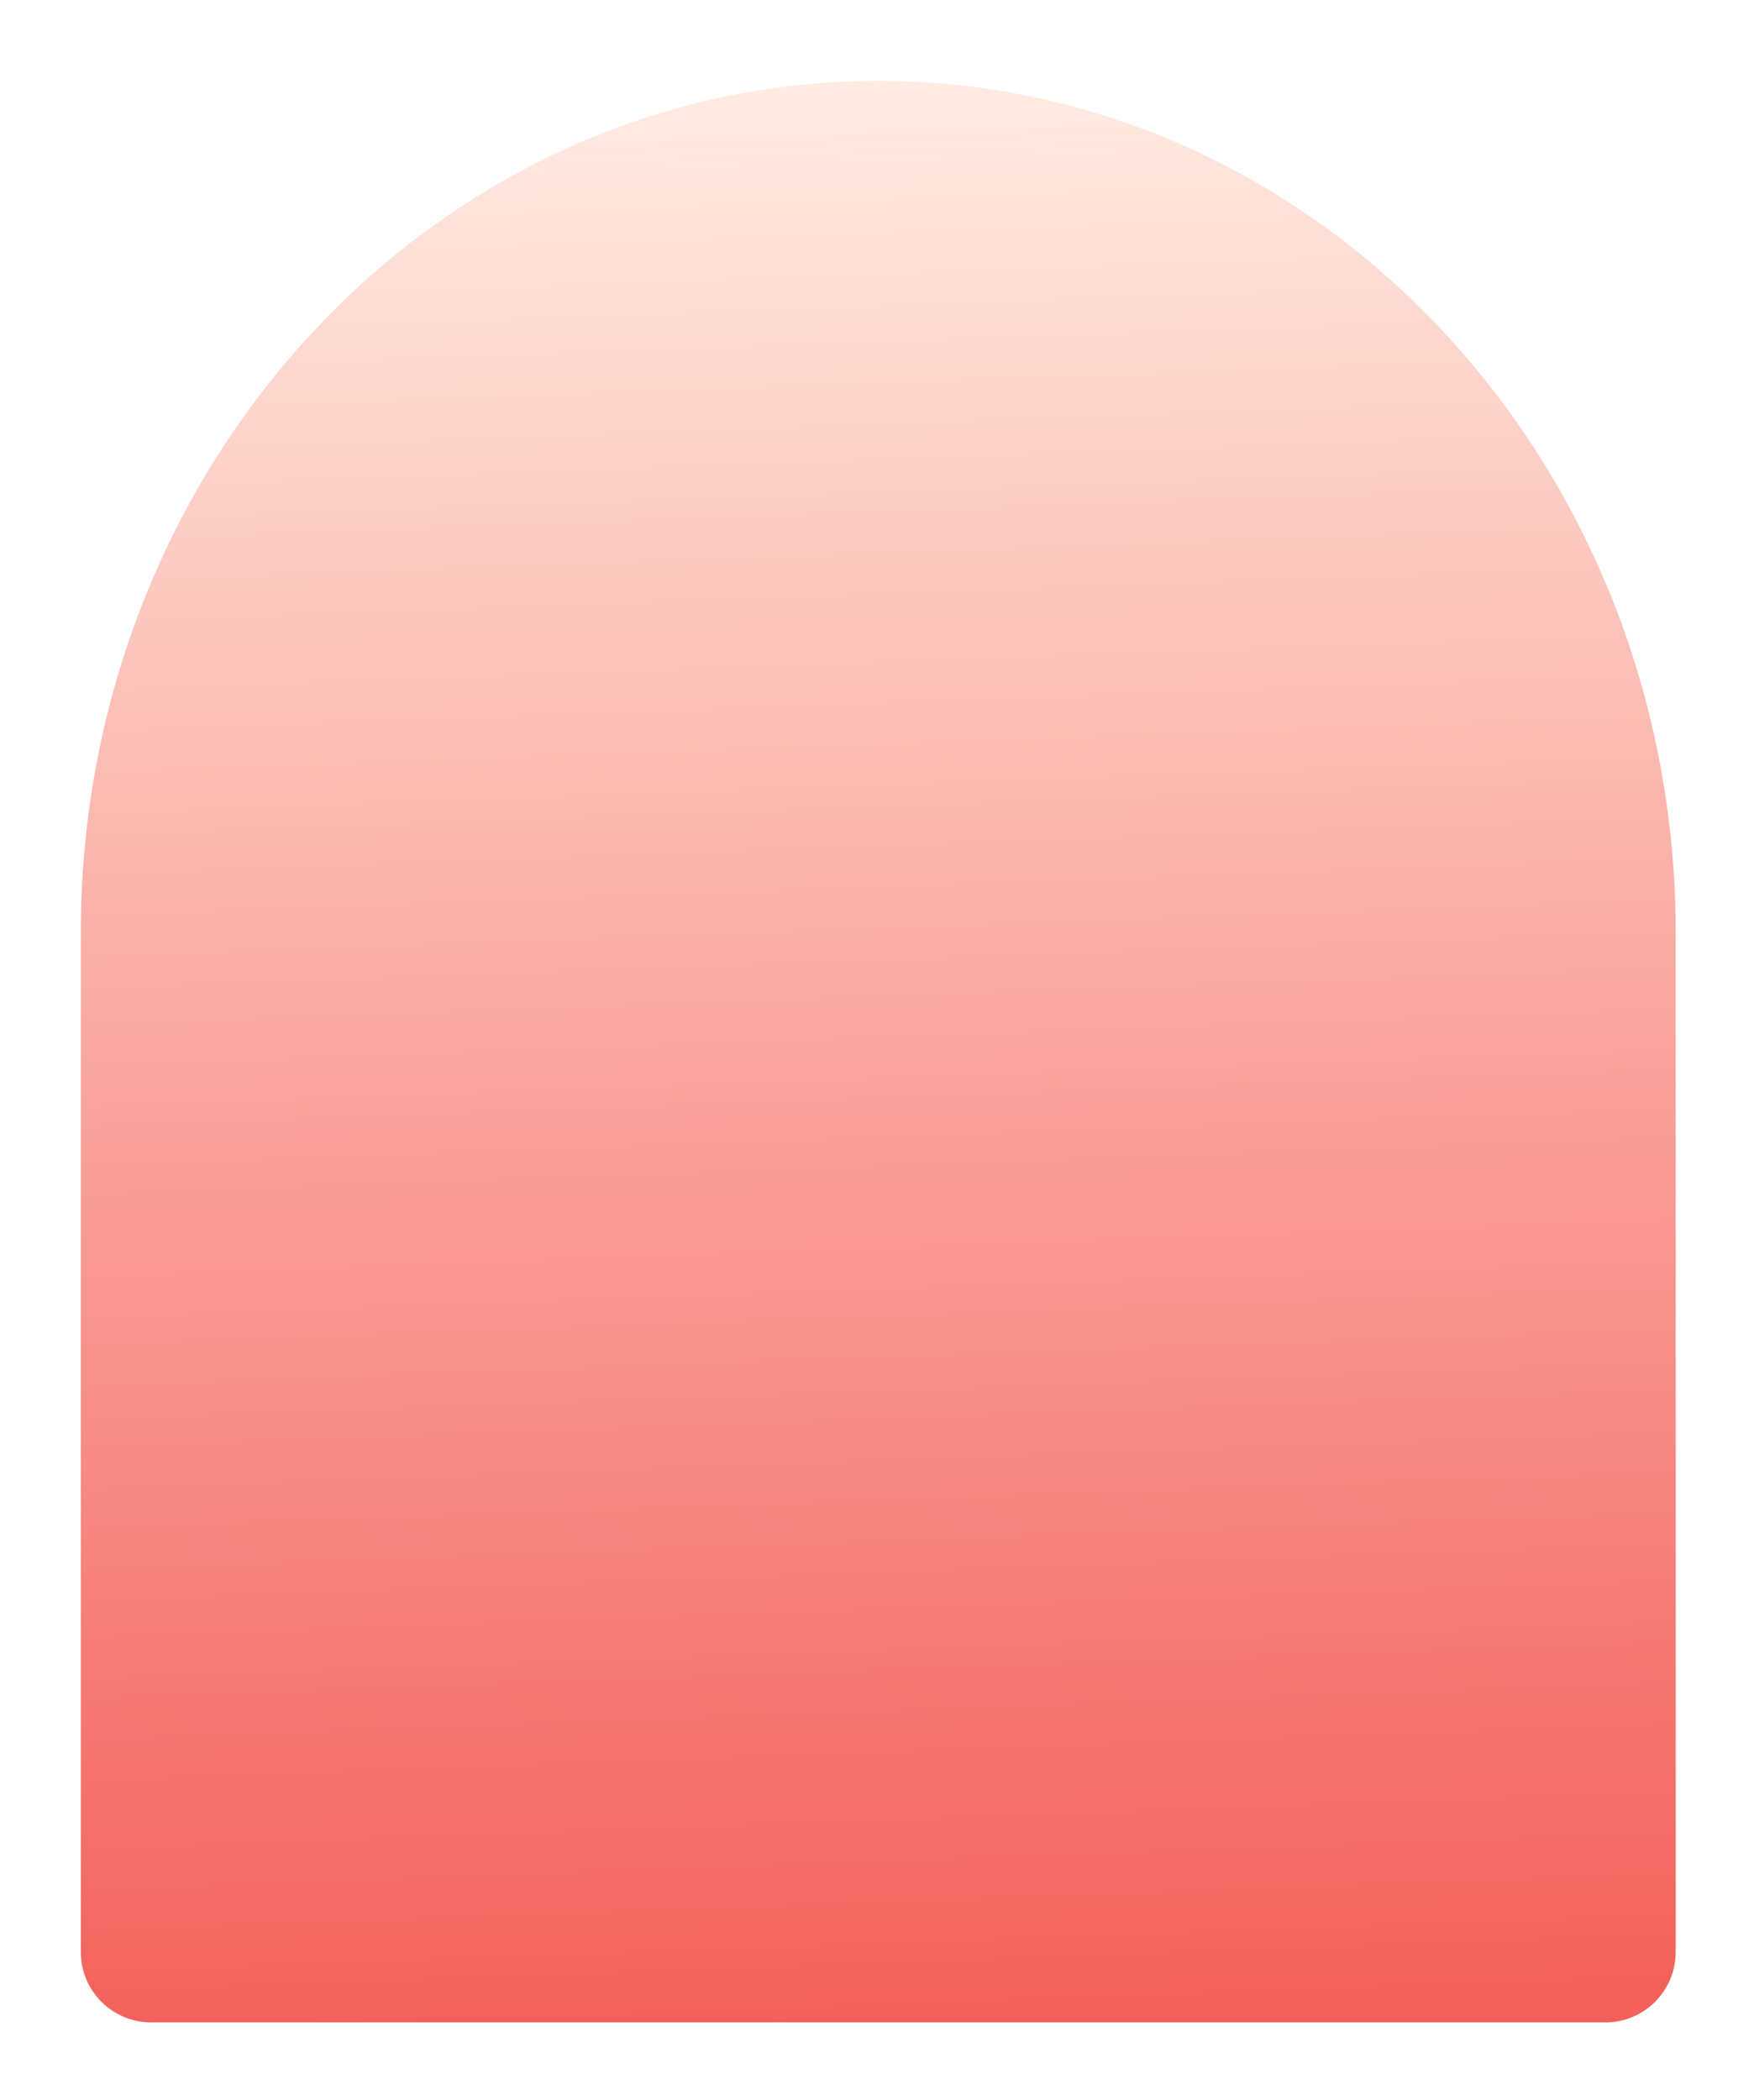 <?xml version="1.0" encoding="UTF-8"?> <svg xmlns="http://www.w3.org/2000/svg" width="330" height="395" viewBox="0 0 330 395" fill="none"> <g filter="url(#filter0_d_111_2229)"> <mask id="path-1-outside-1_111_2229" maskUnits="userSpaceOnUse" x="10" y="10" width="310" height="375" fill="black"> <rect fill="white" x="10" y="10" width="310" height="375"></rect> <path fill-rule="evenodd" clip-rule="evenodd" d="M317.471 175.842C317.471 175.842 317.471 175.842 317.471 175.842C317.471 175.701 317.472 175.56 317.472 175.42C317.472 85.718 249.313 13 165.236 13C81.158 13 13 85.718 13 175.42C13 175.56 13 175.701 13.001 175.842C13.001 175.842 13 175.842 13 175.842C13 175.842 13 175.842 13 175.842V367.114C13 375.643 19.915 382.558 28.444 382.558H302.027C310.557 382.558 317.472 375.643 317.472 367.114V175.842C317.472 175.842 317.471 175.842 317.471 175.842Z"></path> </mask> <path fill-rule="evenodd" clip-rule="evenodd" d="M317.471 175.842C317.471 175.842 317.471 175.842 317.471 175.842C317.471 175.701 317.472 175.56 317.472 175.42C317.472 85.718 249.313 13 165.236 13C81.158 13 13 85.718 13 175.42C13 175.56 13 175.701 13.001 175.842C13.001 175.842 13 175.842 13 175.842C13 175.842 13 175.842 13 175.842V367.114C13 375.643 19.915 382.558 28.444 382.558H302.027C310.557 382.558 317.472 375.643 317.472 367.114V175.842C317.472 175.842 317.471 175.842 317.471 175.842Z" fill="url(#paint0_linear_111_2229)"></path> <path d="M13.001 175.842L15.207 175.836L13.001 175.842ZM317.471 175.842L315.265 175.836L317.471 175.842ZM315.265 175.42C315.265 175.559 315.265 175.698 315.265 175.836L319.677 175.847C319.678 175.704 319.678 175.562 319.678 175.42H315.265ZM165.236 15.206C247.962 15.206 315.265 86.8 315.265 175.42H319.678C319.678 84.636 250.664 10.794 165.236 10.794V15.206ZM15.206 175.42C15.206 86.8 82.509 15.206 165.236 15.206V10.794C79.807 10.794 10.794 84.636 10.794 175.42H15.206ZM15.207 175.836C15.207 175.698 15.206 175.559 15.206 175.42H10.794C10.794 175.562 10.794 175.705 10.794 175.847L15.207 175.836ZM15.206 367.114V175.842H10.794V367.114H15.206ZM302.027 380.352H28.444V384.764H302.027V380.352ZM315.265 175.842V367.114H319.678V175.842H315.265ZM319.678 175.842C319.678 174.623 318.69 173.635 317.471 173.635V178.048C316.253 178.048 315.265 177.06 315.265 175.842H319.678ZM302.027 384.764C311.775 384.764 319.678 376.862 319.678 367.114H315.265C315.265 374.425 309.338 380.352 302.027 380.352V384.764ZM13 173.635C11.864 173.635 10.794 174.543 10.794 175.842H15.206C15.206 177.141 14.136 178.048 13 178.048V173.635ZM10.794 175.847C10.791 174.626 11.78 173.635 13 173.635V178.048C14.221 178.048 15.21 177.057 15.207 175.836L10.794 175.847ZM10.794 367.114C10.794 376.862 18.696 384.764 28.444 384.764V380.352C21.133 380.352 15.206 374.425 15.206 367.114H10.794ZM315.265 175.836C315.262 177.057 316.25 178.048 317.471 178.048V173.635C318.692 173.635 319.68 174.627 319.677 175.847L315.265 175.836Z" fill="white" mask="url(#path-1-outside-1_111_2229)"></path> </g> <defs> <filter id="filter0_d_111_2229" x="0.865" y="0.865" width="328.742" height="393.828" filterUnits="userSpaceOnUse" color-interpolation-filters="sRGB"> <feFlood flood-opacity="0" result="BackgroundImageFix"></feFlood> <feColorMatrix in="SourceAlpha" type="matrix" values="0 0 0 0 0 0 0 0 0 0 0 0 0 0 0 0 0 0 127 0" result="hardAlpha"></feColorMatrix> <feOffset></feOffset> <feGaussianBlur stdDeviation="4.964"></feGaussianBlur> <feComposite in2="hardAlpha" operator="out"></feComposite> <feColorMatrix type="matrix" values="0 0 0 0 0.658 0 0 0 0 0.038 0 0 0 0 0 0 0 0 0.15 0"></feColorMatrix> <feBlend mode="normal" in2="BackgroundImageFix" result="effect1_dropShadow_111_2229"></feBlend> <feBlend mode="normal" in="SourceGraphic" in2="effect1_dropShadow_111_2229" result="shape"></feBlend> </filter> <linearGradient id="paint0_linear_111_2229" x1="178.474" y1="382.558" x2="165.236" y2="13" gradientUnits="userSpaceOnUse"> <stop stop-color="#F35F59"></stop> <stop offset="1" stop-color="#FFECE3"></stop> </linearGradient> </defs> </svg> 